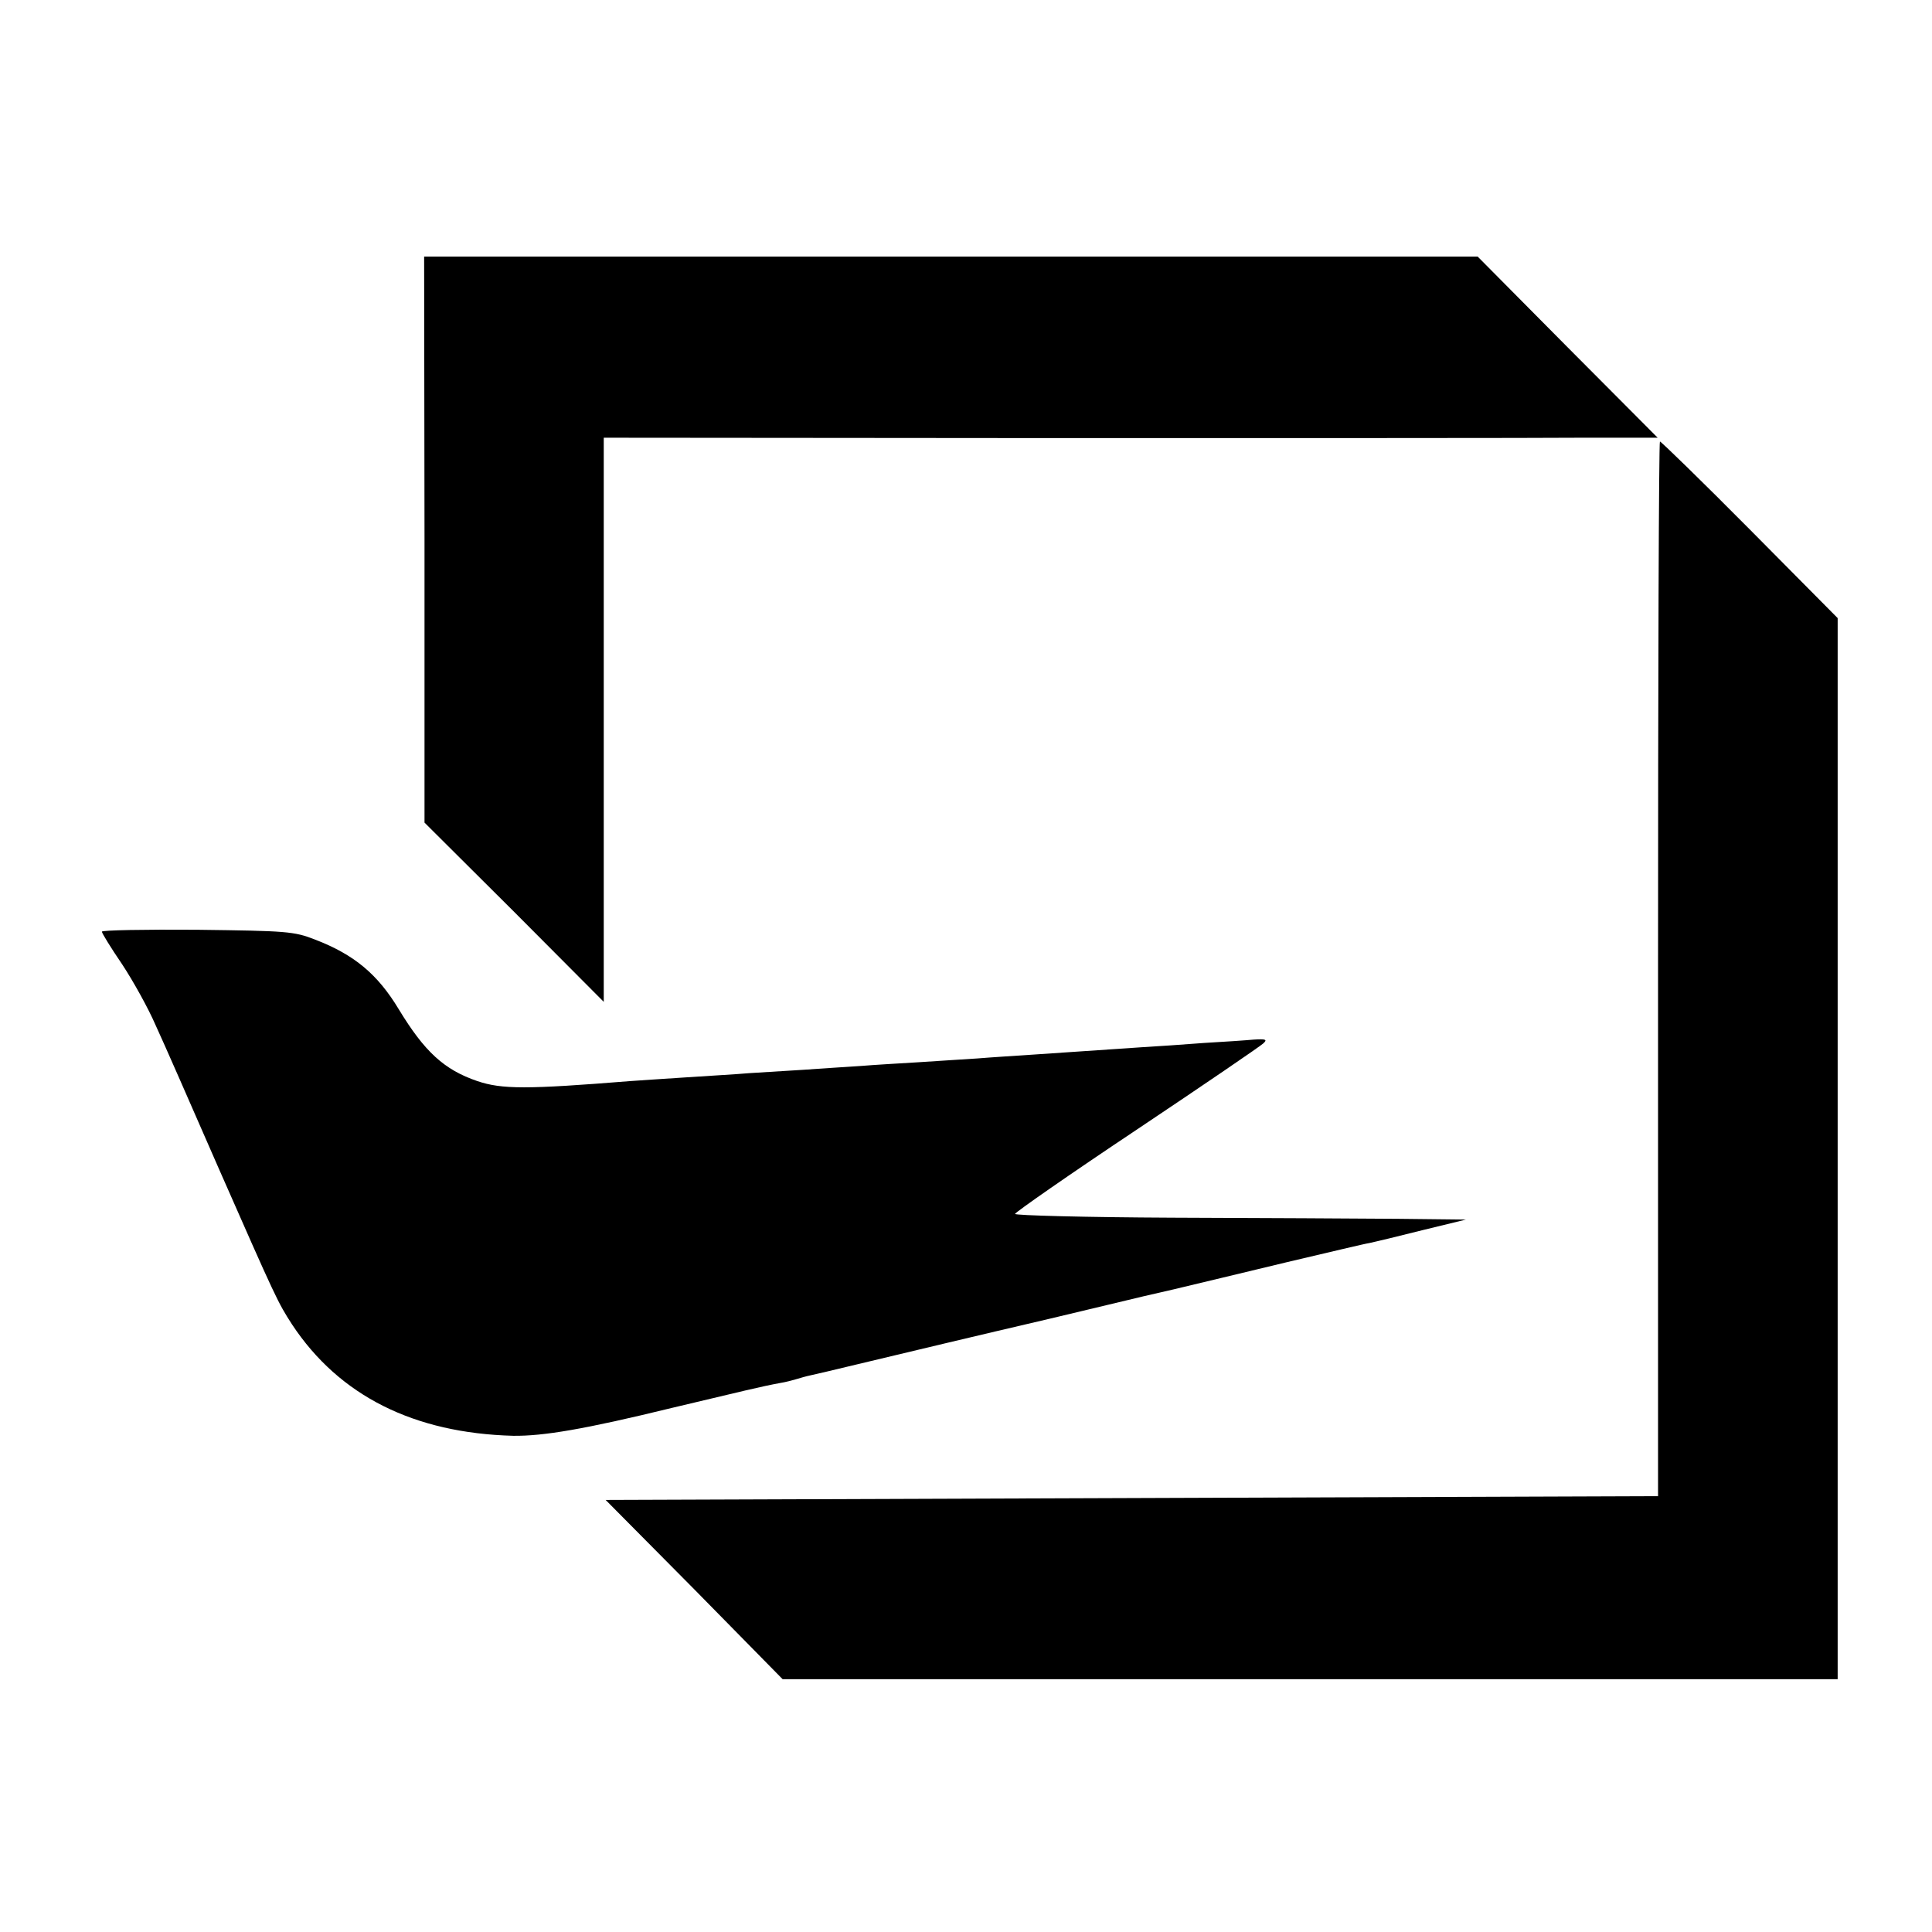 <?xml version="1.0" standalone="no"?>
<!DOCTYPE svg PUBLIC "-//W3C//DTD SVG 20010904//EN"
 "http://www.w3.org/TR/2001/REC-SVG-20010904/DTD/svg10.dtd">
<svg version="1.0" xmlns="http://www.w3.org/2000/svg"
 width="512pt" height="512pt" viewBox="0 0 512 512"
 preserveAspectRatio="xMidYMid meet">
<g transform="translate(0,512) scale(0.1,-0.1)"
fill="#000000" stroke="none">
<path d="M1125 3690 l0 -750 238 -237 237 -238 0 747 0 748 1193 -1 c655 0
1284 0 1396 1 l204 0 -239 240 -238 240 -1396 0 -1396 0 1 -750z"/>
<path d="M4394 2553 l0 -1398 -1395 -5 -1394 -5 235 -237 234 -238 1398 0
1398 0 0 1406 0 1406 -232 234 c-128 129 -236 234 -239 234 -3 0 -5 -629 -5
-1397z"/>
<path d="M270 2651 c0 -4 24 -43 54 -87 29 -44 69 -116 88 -160 20 -43 95
-214 167 -379 154 -350 157 -356 195 -415 125 -189 323 -288 586 -295 79 -1
188 17 421 74 194 46 233 56 287 66 13 2 32 7 42 10 10 3 27 8 37 10 10 2 65
15 123 29 159 38 305 73 515 122 105 25 197 47 205 49 8 2 62 15 120 28 58 14
193 46 300 72 107 25 206 49 220 51 14 3 77 18 140 34 l115 28 -180 2 c-99 1
-368 2 -598 3 -229 1 -417 6 -417 10 0 4 145 105 322 223 178 119 329 222 336
229 11 10 7 12 -25 10 -21 -2 -81 -6 -133 -9 -52 -4 -124 -9 -160 -11 -148
-10 -219 -15 -295 -20 -44 -3 -109 -7 -145 -10 -36 -2 -105 -7 -155 -10 -49
-3 -119 -7 -155 -10 -36 -2 -103 -7 -150 -10 -47 -3 -112 -7 -145 -9 -33 -3
-107 -7 -165 -11 -58 -4 -125 -8 -150 -10 -274 -22 -340 -22 -405 0 -88 30
-140 78 -208 190 -56 93 -118 145 -222 185 -56 22 -76 23 -312 26 -139 1 -253
-1 -253 -5z"/>
</g>
</svg>
